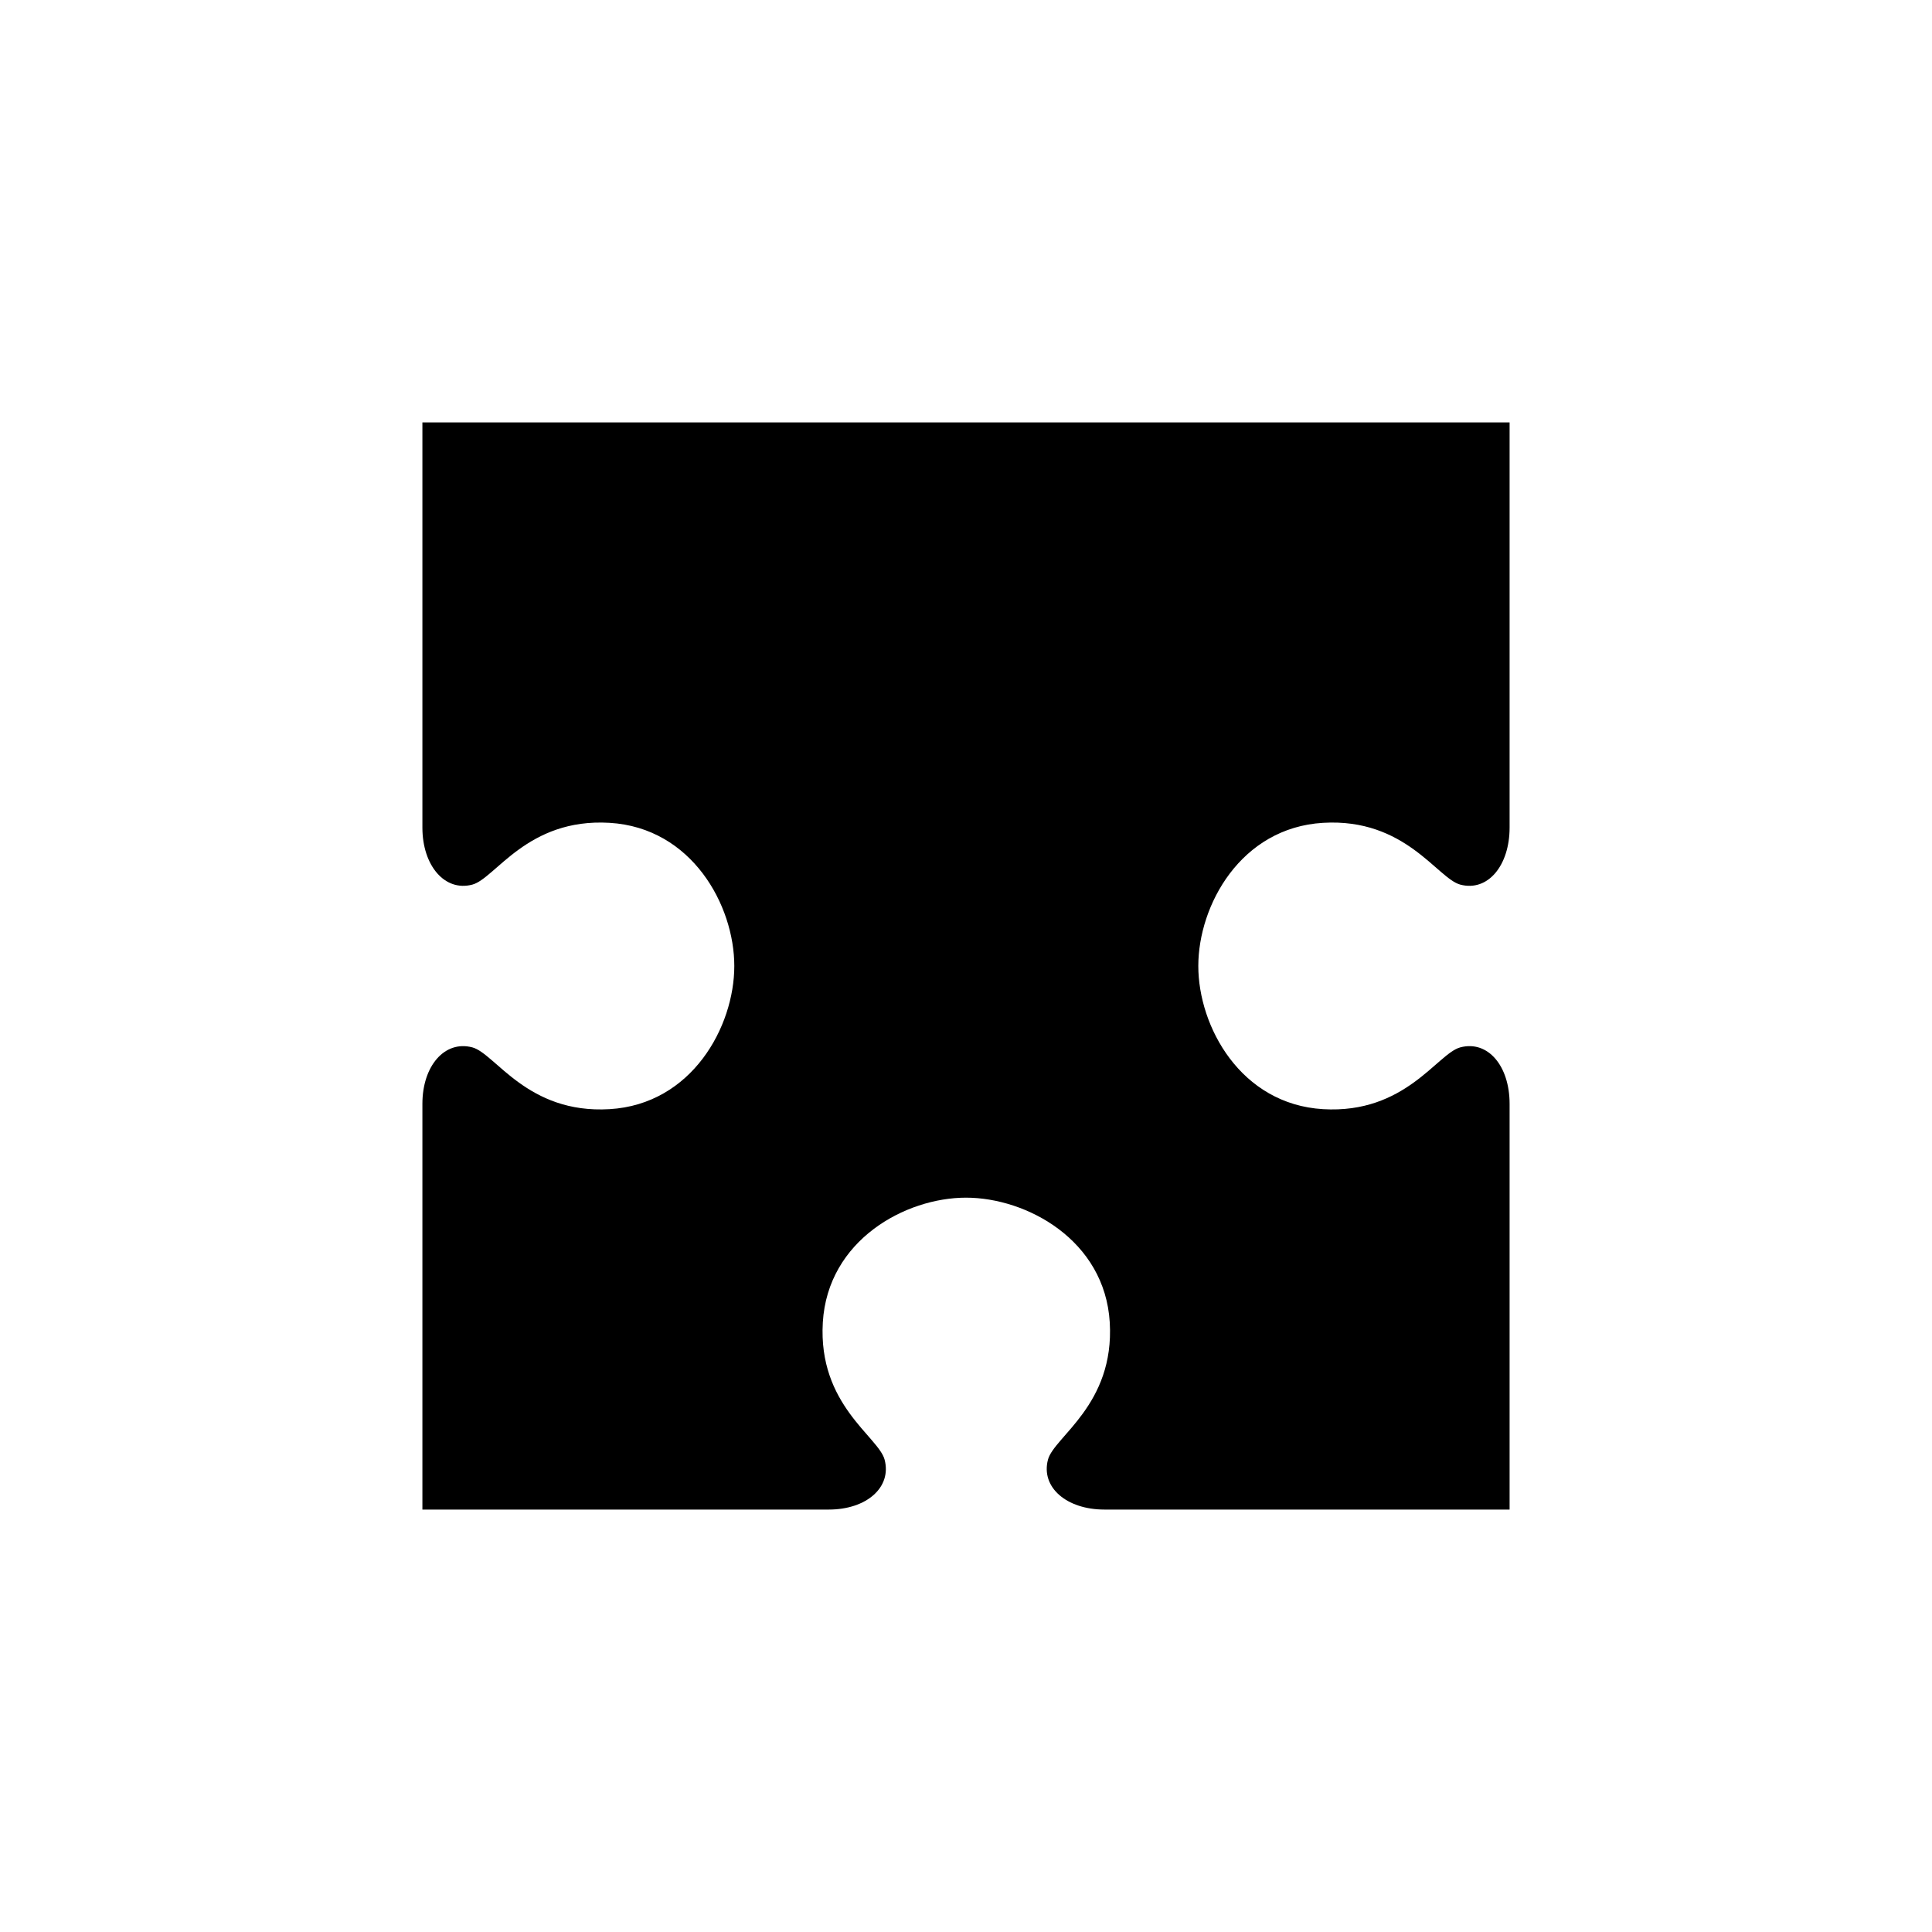 <?xml version="1.0" encoding="UTF-8"?>
<!-- Uploaded to: SVG Repo, www.svgrepo.com, Generator: SVG Repo Mixer Tools -->
<svg fill="#000000" width="800px" height="800px" version="1.1" viewBox="144 144 512 512" xmlns="http://www.w3.org/2000/svg">
 <path d="m255.94 255.94v107.38c0 10.035 5.906 17.051 13.227 15.113 6.094-1.609 14.535-17.672 36.367-16.375 21.832 1.297 33.062 21.887 33.062 37.941 0 16.059-11.23 36.645-33.062 37.941-21.832 1.297-30.277-14.762-36.367-16.375-7.32-1.934-13.227 4.922-13.227 14.957v107.53h107.69c10.035 0 16.734-5.906 14.801-13.227-1.609-6.094-17.672-14.535-16.375-36.367 1.297-21.832 21.887-33.062 37.941-33.062 16.059 0 36.801 11.23 38.102 33.062 1.297 21.832-14.762 30.277-16.375 36.367-1.934 7.32 4.922 13.227 14.957 13.227h107.38v-107.53c0-10.035-5.746-16.891-13.066-14.957-6.094 1.609-14.535 17.672-36.367 16.375-21.832-1.297-33.062-21.887-33.062-37.941 0-16.059 11.23-36.645 33.062-37.941 21.832-1.297 30.277 14.762 36.367 16.375 7.32 1.934 13.066-5.078 13.066-15.113v-107.38z"/>
</svg>